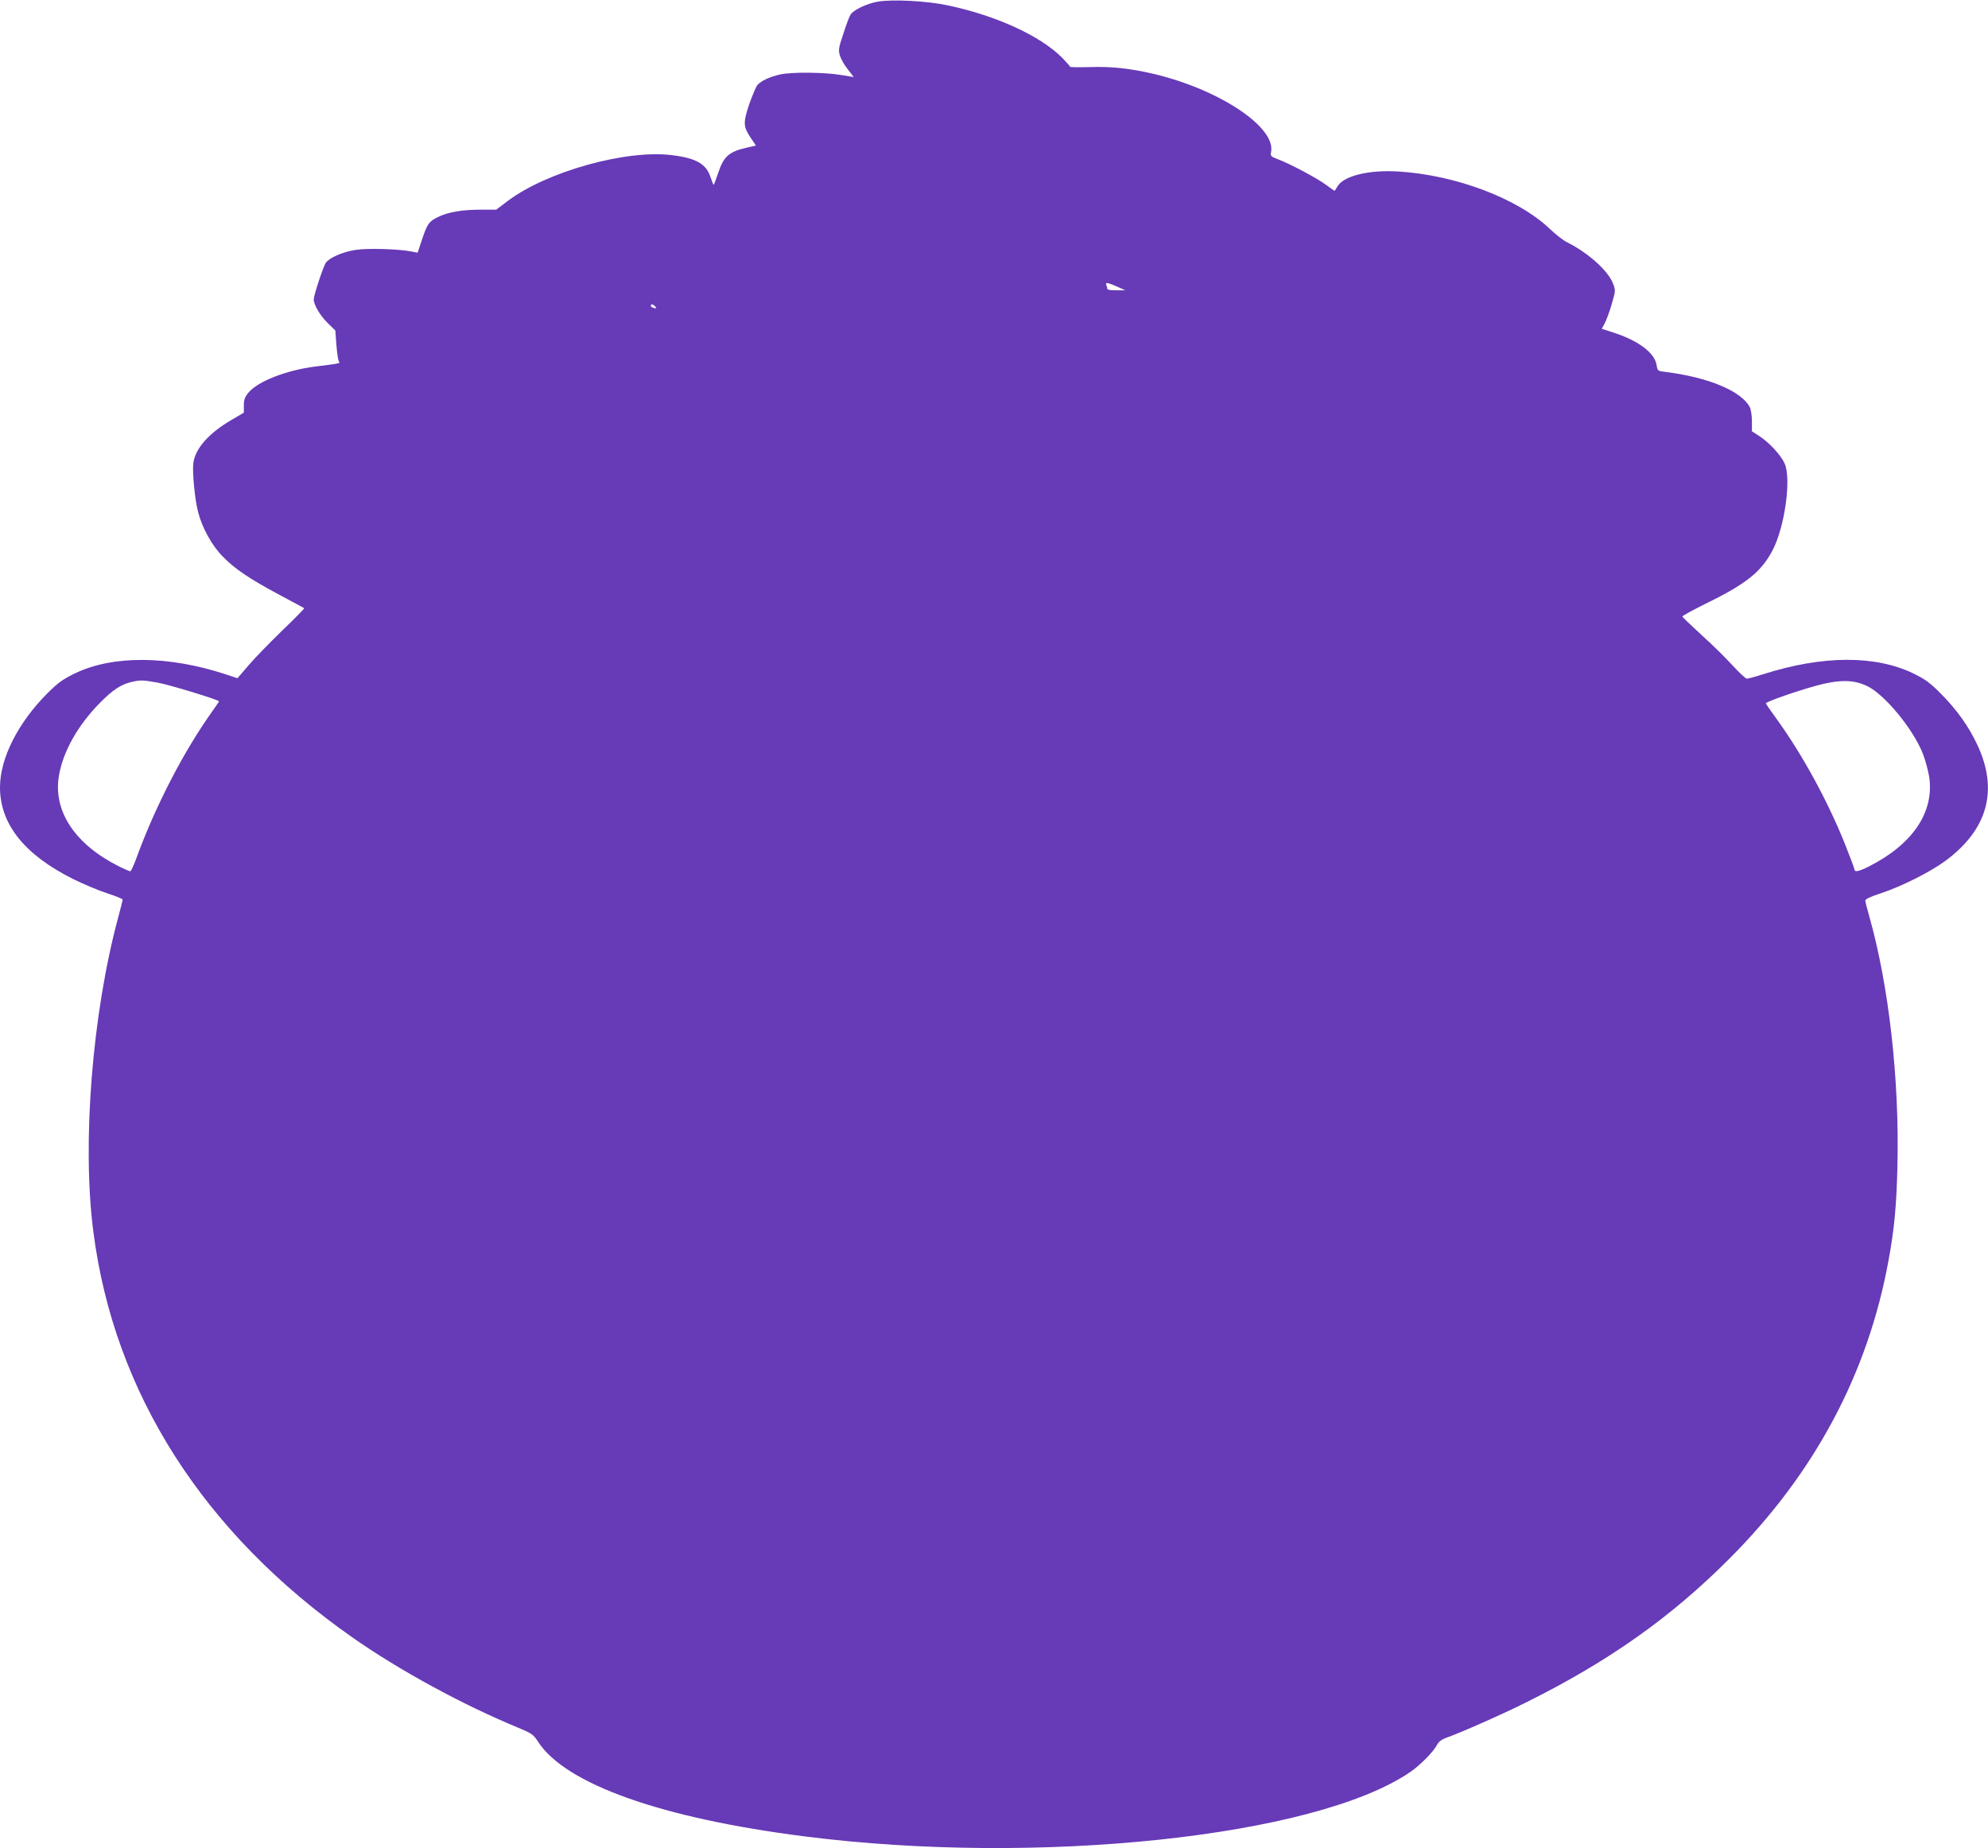 <?xml version="1.0" standalone="no"?>
<!DOCTYPE svg PUBLIC "-//W3C//DTD SVG 20010904//EN"
 "http://www.w3.org/TR/2001/REC-SVG-20010904/DTD/svg10.dtd">
<svg version="1.0" xmlns="http://www.w3.org/2000/svg"
 width="1280pt" height="1190pt" viewBox="0 0 1280 1190"
 preserveAspectRatio="xMidYMid meet">
<g transform="translate(0,1190) scale(0.1,-0.1)"
fill="#673ab7" stroke="none">
<path d="M5650 11889 c-68 -12 -153 -52 -173 -82 -8 -12 -29 -68 -47 -124 -31
-92 -33 -105 -22 -142 7 -22 30 -62 51 -88 l38 -49 -81 13 c-107 18 -315 20
-391 4 -68 -15 -122 -40 -148 -68 -9 -11 -33 -67 -53 -124 -40 -120 -39 -144
10 -217 l33 -49 -56 -13 c-116 -26 -151 -56 -186 -161 -15 -44 -28 -79 -30
-79 -2 0 -11 22 -20 49 -28 86 -93 123 -249 142 -295 37 -806 -106 -1057 -295
l-74 -56 -95 0 c-124 0 -213 -15 -277 -46 -61 -29 -72 -44 -107 -150 l-27 -81
-42 8 c-82 16 -280 22 -357 10 -85 -13 -171 -51 -193 -84 -17 -27 -77 -209
-77 -235 1 -36 41 -104 89 -151 l50 -49 7 -93 c4 -52 11 -99 16 -106 10 -13
10 -13 -152 -33 -187 -24 -370 -95 -431 -169 -23 -28 -29 -45 -29 -82 l0 -46
-78 -46 c-145 -84 -234 -183 -247 -277 -8 -56 9 -234 30 -315 26 -103 89 -217
158 -287 77 -80 170 -143 368 -249 85 -45 156 -84 158 -85 2 -2 -61 -66 -141
-143 -79 -77 -177 -177 -217 -224 l-72 -84 -72 24 c-373 123 -731 125 -975 7
-77 -37 -108 -60 -177 -128 -190 -191 -305 -419 -305 -605 0 -237 156 -433
469 -590 65 -32 163 -74 219 -92 56 -18 102 -37 102 -41 0 -4 -13 -56 -29
-115 -167 -619 -234 -1455 -160 -2023 133 -1039 710 -1942 1668 -2613 302
-212 710 -434 1069 -582 86 -36 96 -43 126 -89 176 -273 794 -493 1716 -610
1501 -192 3288 -3 3898 413 64 43 152 132 175 177 10 19 29 34 54 43 97 34
364 152 524 232 530 264 928 546 1304 923 550 551 893 1195 1025 1923 37 200
51 352 57 608 13 558 -56 1163 -182 1607 -14 48 -25 93 -25 100 0 9 39 27 102
47 132 44 316 136 415 209 272 202 341 455 204 747 -55 117 -130 223 -232 326
-73 74 -101 94 -180 133 -245 118 -583 117 -966 -5 -50 -16 -98 -29 -106 -29
-7 0 -49 39 -93 87 -43 47 -132 135 -199 195 -66 61 -121 113 -123 118 -2 4
66 41 150 83 261 127 358 205 431 344 79 151 122 462 77 560 -24 53 -99 134
-162 175 l-48 31 0 64 c0 36 -6 76 -14 92 -54 103 -267 192 -542 226 -51 6
-52 7 -58 46 -13 78 -120 158 -282 209 l-71 23 17 31 c10 17 31 73 46 123 26
91 27 93 10 137 -32 83 -160 198 -296 266 -25 12 -74 51 -110 85 -206 197
-608 349 -980 371 -186 11 -346 -28 -387 -94 -9 -15 -18 -28 -19 -30 -1 -2
-26 15 -55 37 -57 43 -234 137 -312 166 -45 17 -48 21 -43 46 32 161 -335 404
-759 504 -152 35 -270 48 -409 43 -69 -2 -126 -1 -126 2 0 3 -24 30 -52 59
-141 141 -424 271 -738 337 -130 28 -359 40 -450 23z m1555 -1840 l40 -18 -57
0 c-32 -1 -58 3 -58 8 0 5 -3 17 -7 26 -7 20 10 16 82 -16z m-2986 -123 c10
-12 8 -13 -8 -9 -12 3 -21 9 -21 14 0 14 16 11 29 -5z m-3205 -2421 c77 -14
396 -111 396 -121 0 -2 -22 -34 -48 -71 -180 -253 -358 -598 -477 -920 -20
-57 -41 -103 -46 -103 -5 0 -38 14 -72 31 -284 142 -425 355 -388 582 26 157
122 328 266 473 81 82 134 117 202 133 55 13 71 13 167 -4z m11005 -21 c112
-51 300 -278 362 -438 16 -41 33 -106 40 -146 35 -228 -105 -436 -388 -579
-66 -33 -93 -38 -93 -19 0 6 -28 81 -62 166 -112 279 -277 580 -442 807 -36
49 -66 93 -66 96 0 8 129 56 255 94 195 60 295 65 394 19z"/>
</g>
</svg>
